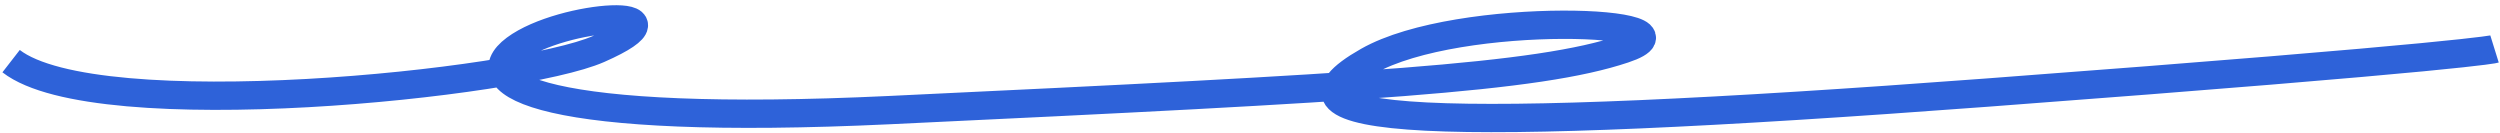 <?xml version="1.0" encoding="UTF-8"?> <svg xmlns="http://www.w3.org/2000/svg" width="395" height="21" viewBox="0 0 395 21" fill="none"> <path d="M1.754 9.66C15.294 20.171 82.073 13.25 94.569 7.744C110.189 0.861 88.905 2.172 81.407 7.744C73.91 13.316 85.958 19.978 140.536 17.397C216.044 13.826 242.825 12.333 256.571 7.744C270.317 3.155 230.581 1.473 216.147 9.66C198.248 19.812 226.045 21.213 313.934 14.633C390.393 8.909 394.137 7.744 394.137 7.744" stroke="#2E62D9" stroke-width="4.472"></path> </svg> 